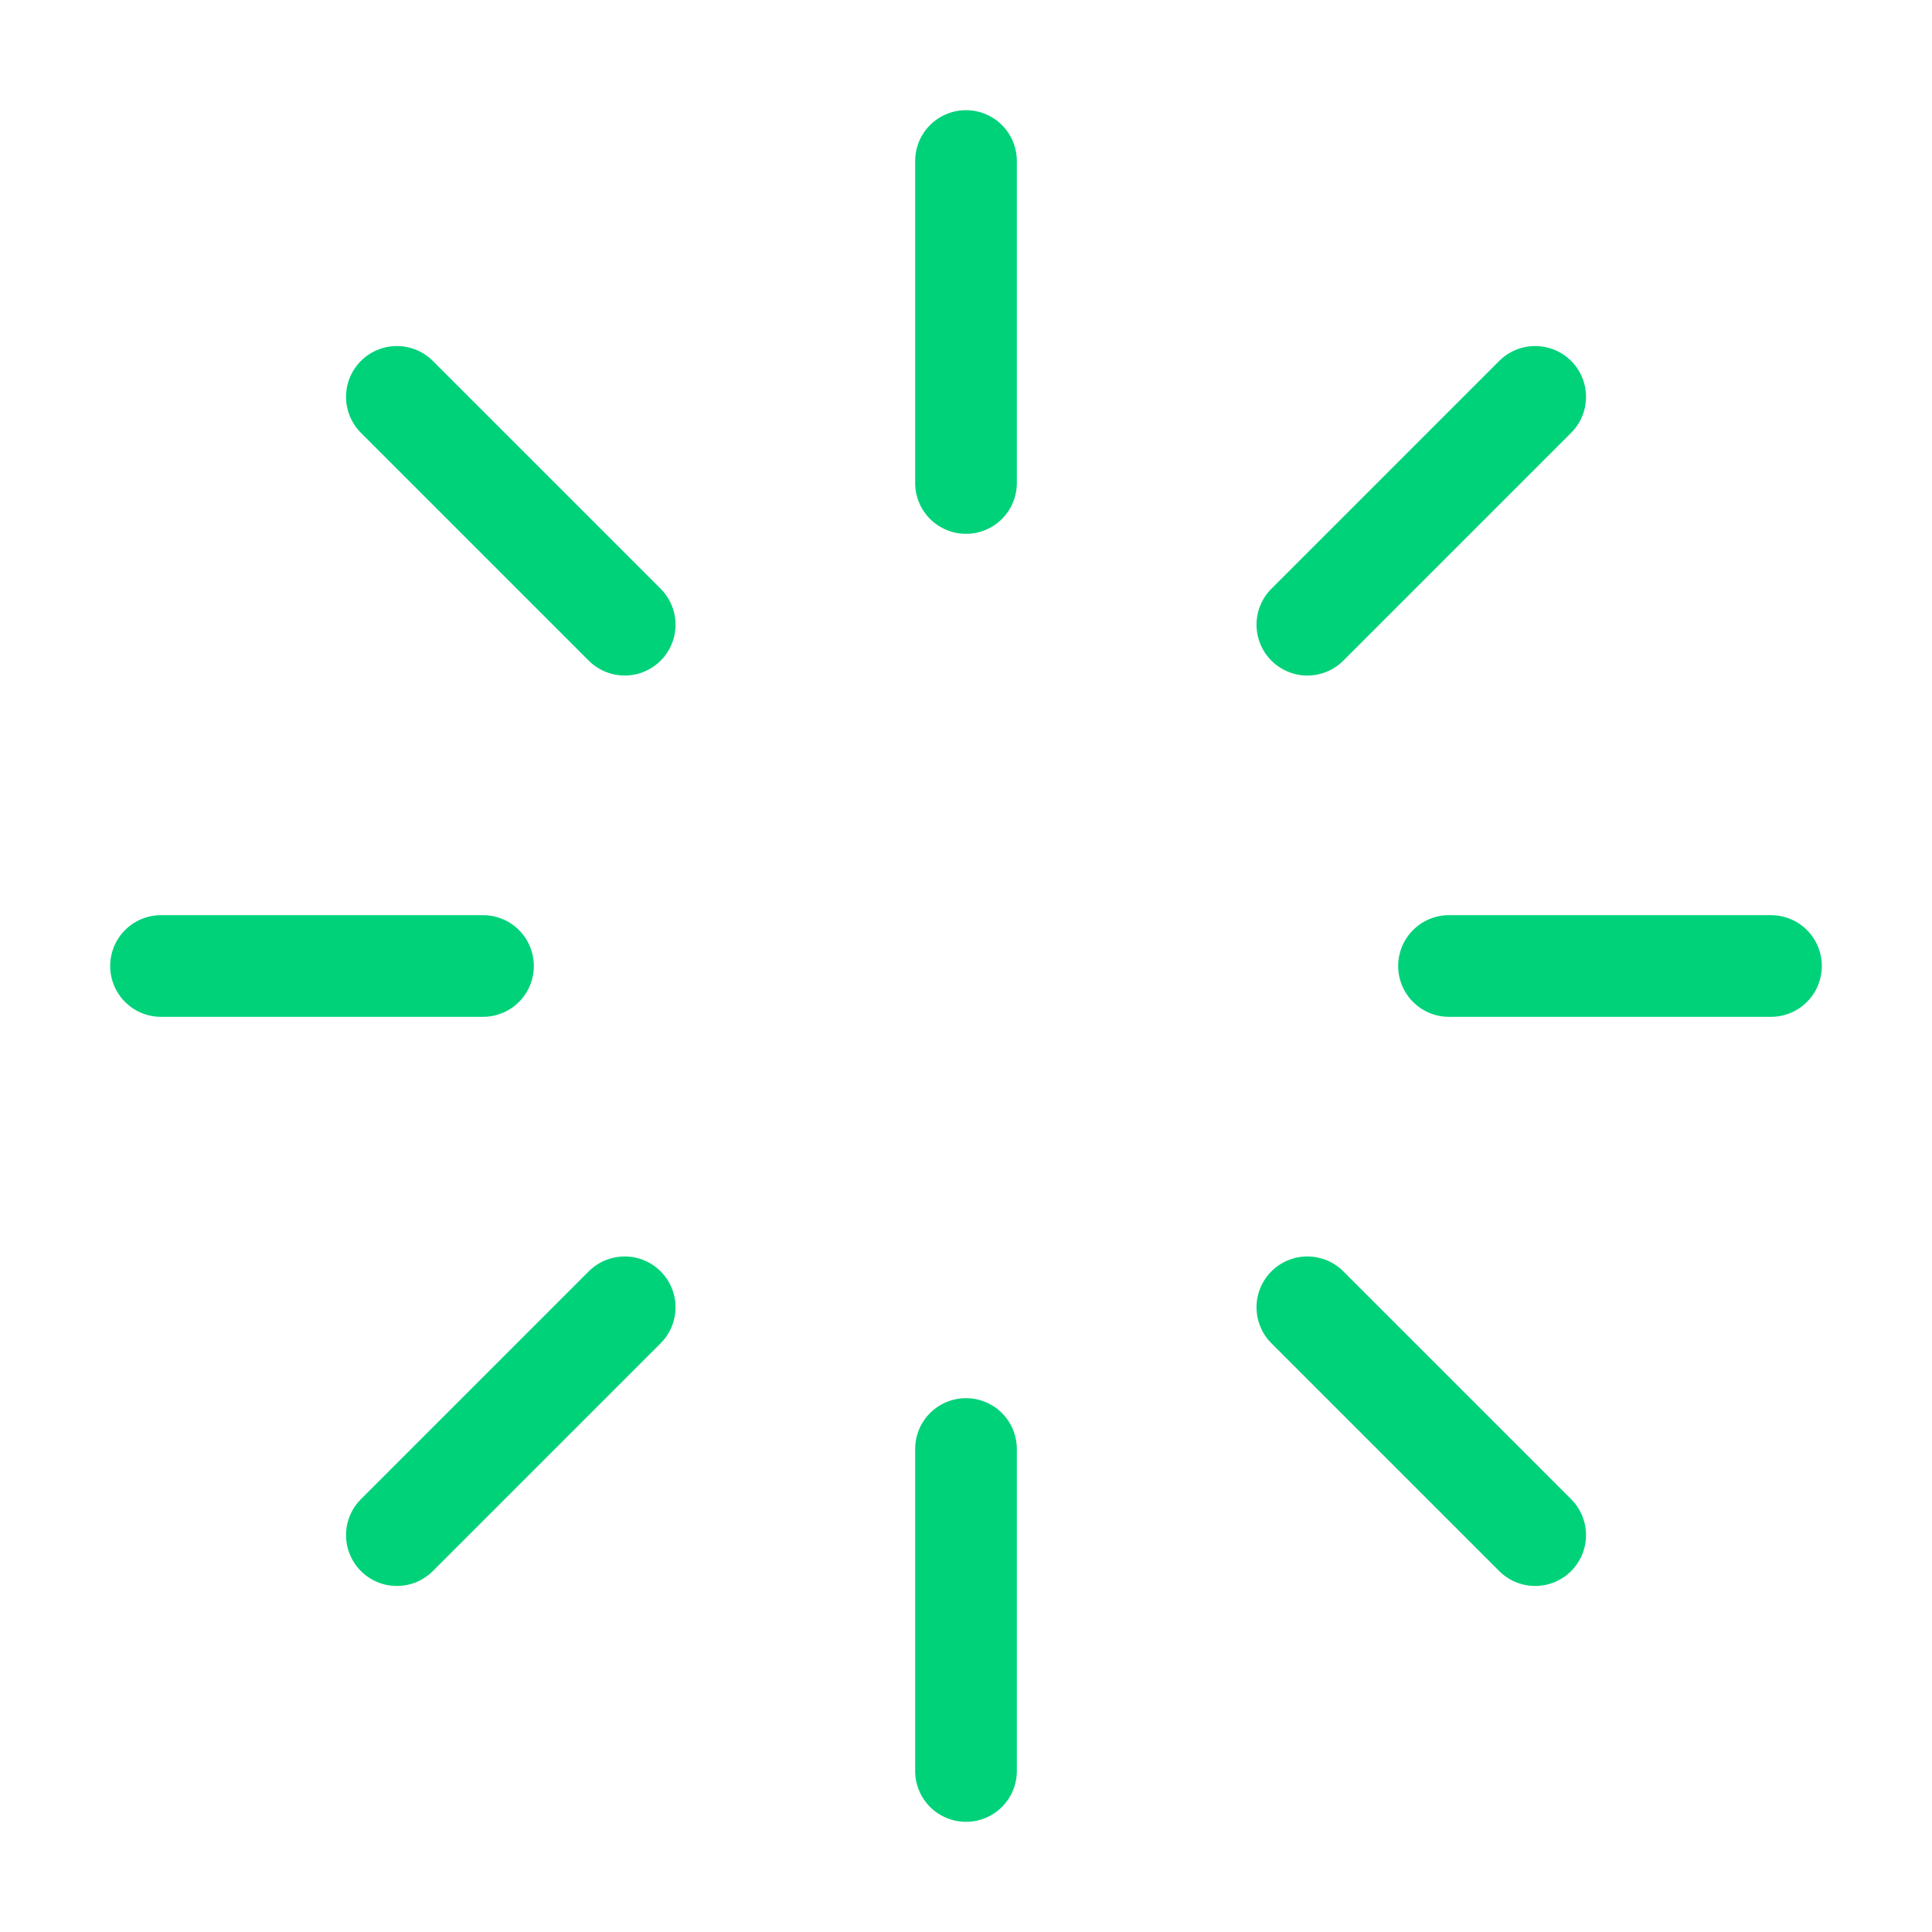 <svg class="loader-svg" width="38" height="38" viewBox="0 0 38 38" fill="none" xmlns="http://www.w3.org/2000/svg">
<path d="M19 3.167V9.5" stroke="#00D27A" stroke-width="2" stroke-linecap="round" stroke-linejoin="round"/>
<path d="M19 28.5V34.833" stroke="#00D27A" stroke-width="2" stroke-linecap="round" stroke-linejoin="round"/>
<path d="M7.806 7.806L12.287 12.287" stroke="#00D27A" stroke-width="2" stroke-linecap="round" stroke-linejoin="round"/>
<path d="M25.714 25.713L30.195 30.194" stroke="#00D27A" stroke-width="2" stroke-linecap="round" stroke-linejoin="round"/>
<path d="M3.167 19H9.5" stroke="#00D27A" stroke-width="2" stroke-linecap="round" stroke-linejoin="round"/>
<path d="M28.5 19H34.833" stroke="#00D27A" stroke-width="2" stroke-linecap="round" stroke-linejoin="round"/>
<path d="M7.806 30.194L12.287 25.713" stroke="#00D27A" stroke-width="2" stroke-linecap="round" stroke-linejoin="round"/>
<path d="M25.714 12.287L30.195 7.806" stroke="#00D27A" stroke-width="2" stroke-linecap="round" stroke-linejoin="round"/>
</svg>
